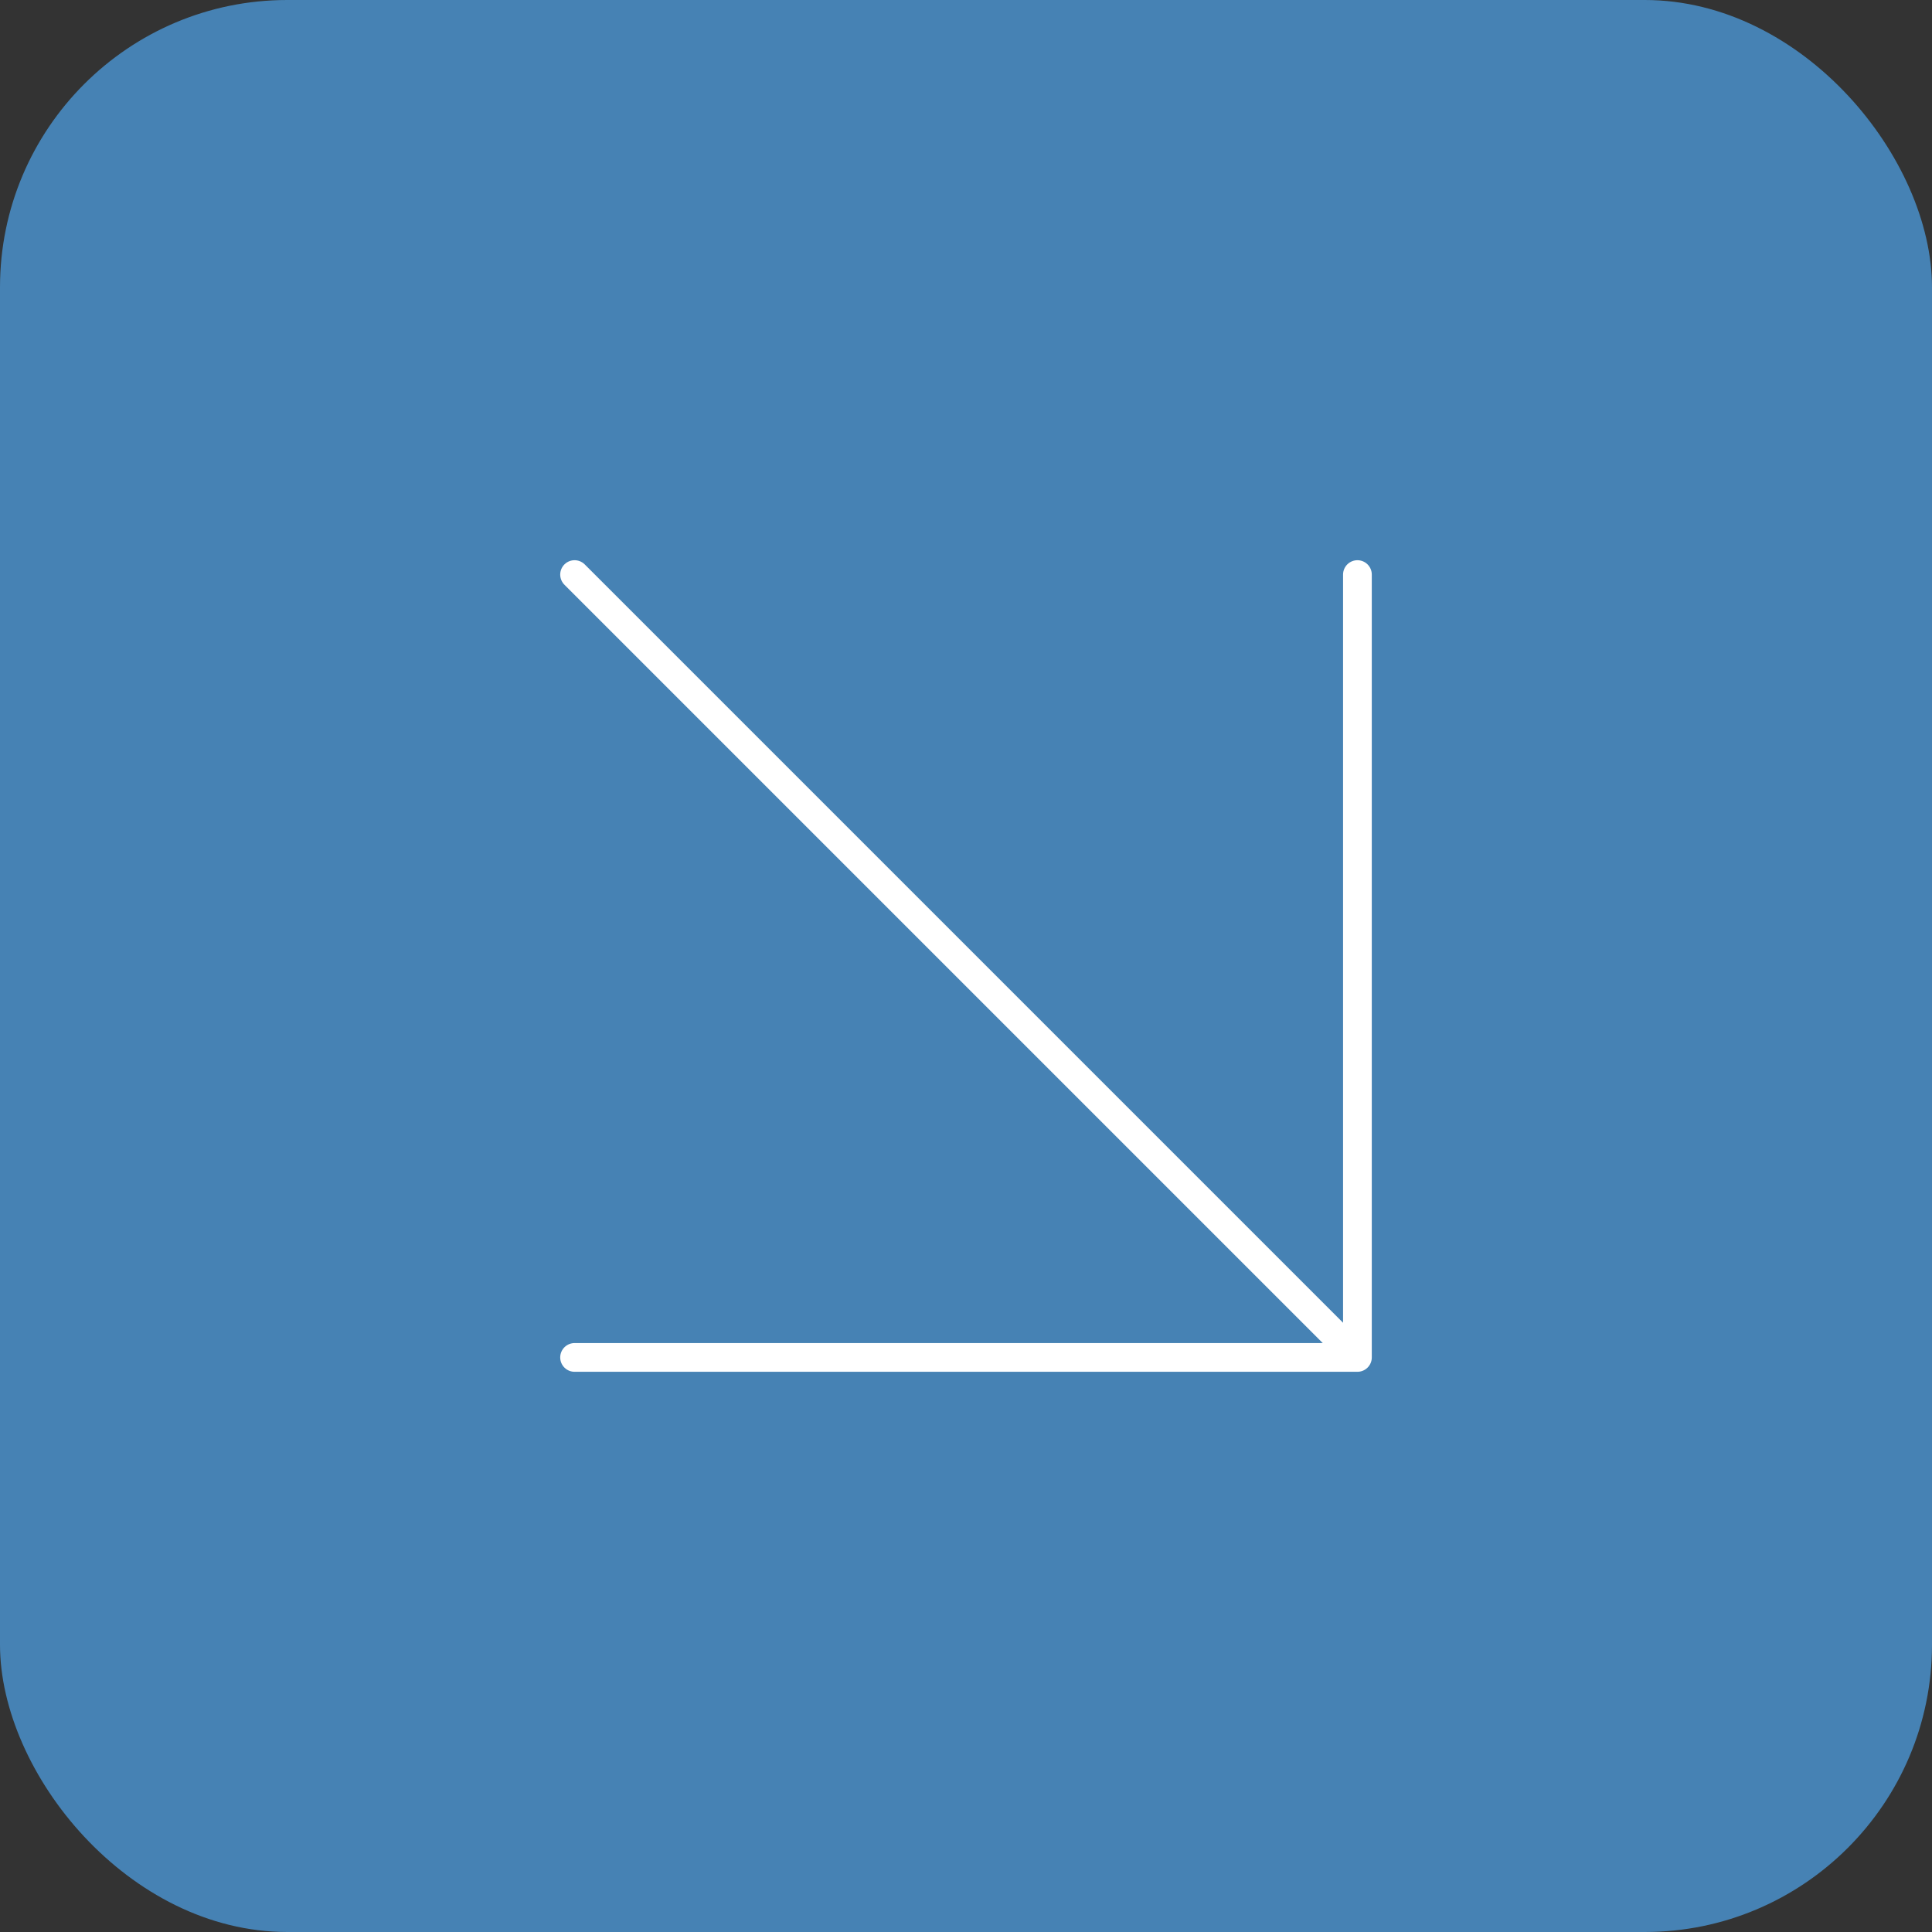 <svg width="269" height="269" viewBox="0 0 269 269" fill="none" xmlns="http://www.w3.org/2000/svg">
<rect x="0" y="0" width="269" height="269" fill="#333333" stroke="none"/>
<rect width="269" height="269" rx="40" fill="#4682B4"/>
<path d="M80 80L189 189M189 189H80M189 189V80" stroke="white" stroke-width="4" stroke-linecap="round" stroke-linejoin="round"/>
</svg>
